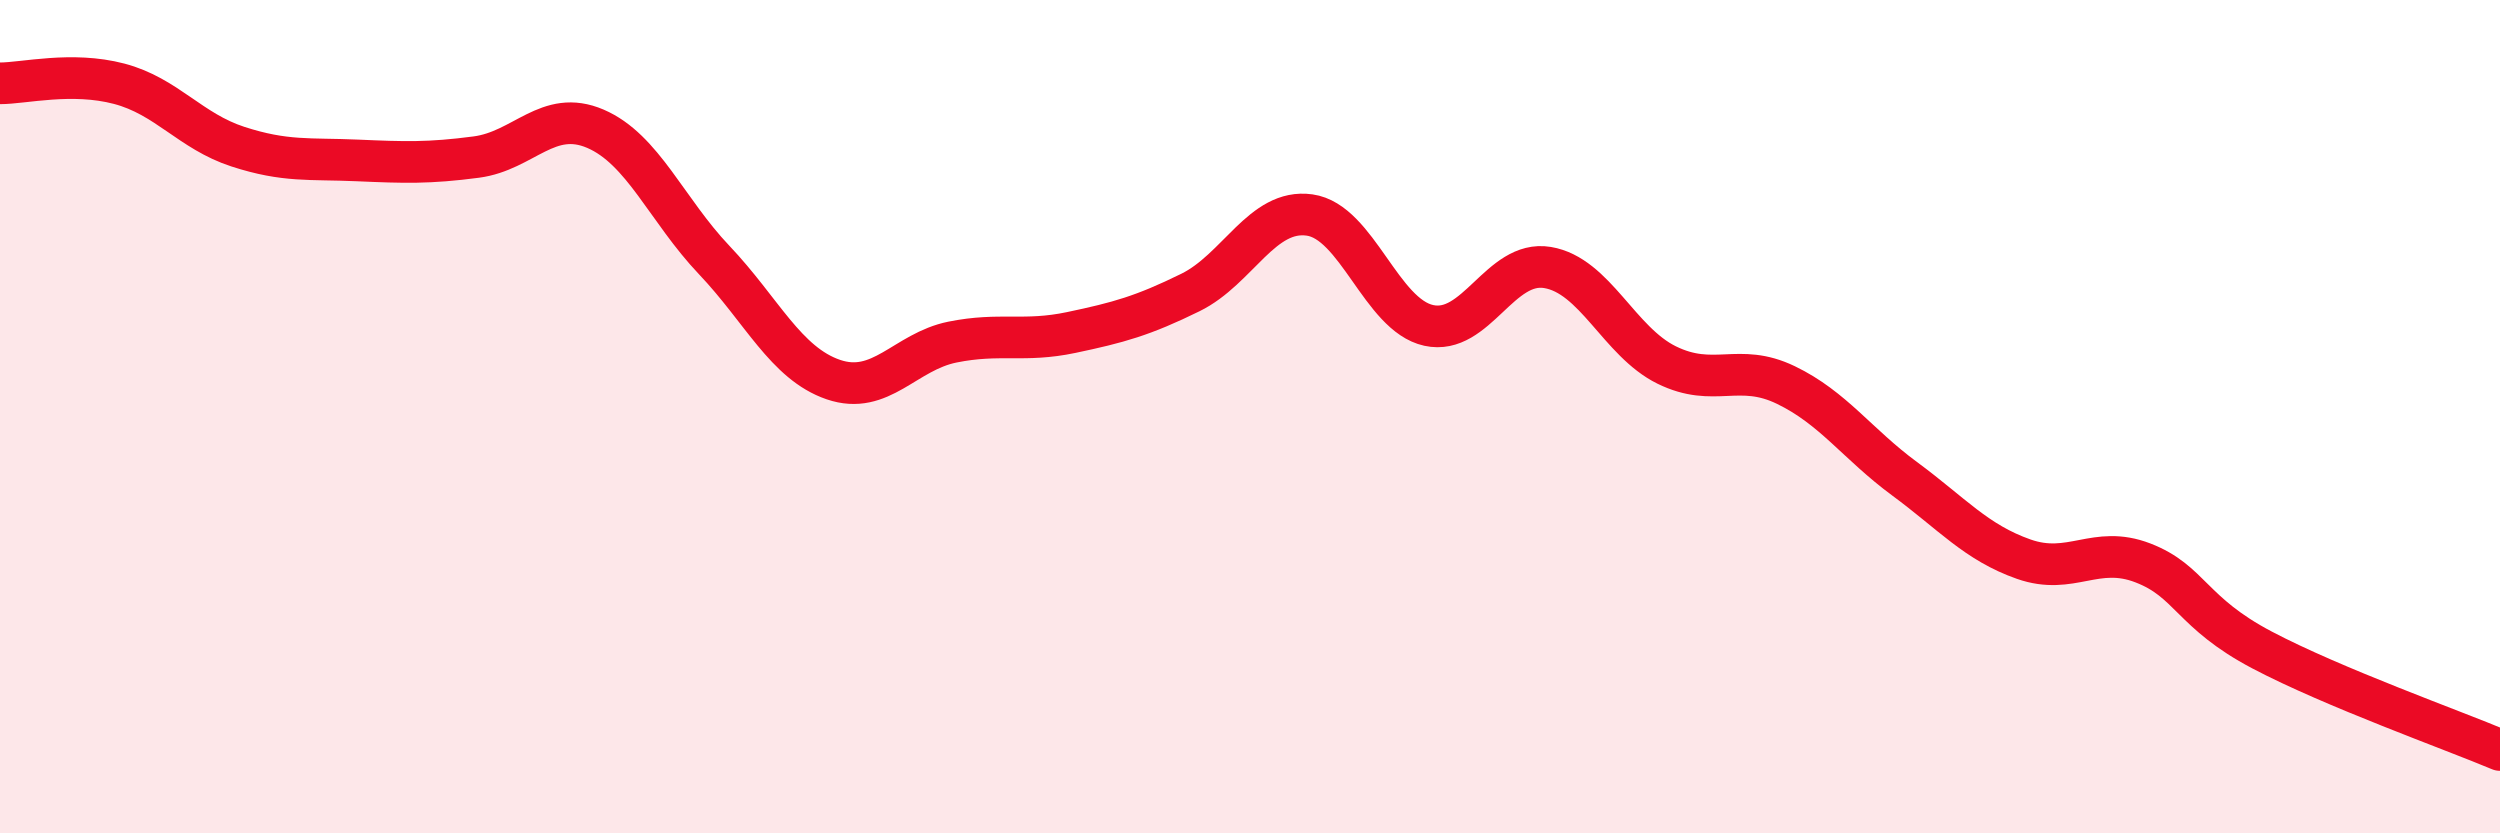 
    <svg width="60" height="20" viewBox="0 0 60 20" xmlns="http://www.w3.org/2000/svg">
      <path
        d="M 0,2 C 0.57,2 1.72,1.71 2.86,2.01 C 4,2.31 4.57,3.15 5.71,3.52 C 6.85,3.89 7.43,3.8 8.57,3.85 C 9.71,3.9 10.29,3.92 11.43,3.77 C 12.57,3.62 13.15,2.6 14.29,3.09 C 15.43,3.58 16,5.04 17.14,6.24 C 18.28,7.44 18.86,8.72 20,9.11 C 21.14,9.5 21.72,8.44 22.86,8.21 C 24,7.98 24.57,8.22 25.71,7.98 C 26.85,7.74 27.43,7.58 28.57,7.02 C 29.71,6.46 30.29,5 31.43,5.16 C 32.57,5.32 33.15,7.56 34.29,7.81 C 35.43,8.06 36,6.23 37.14,6.42 C 38.28,6.61 38.86,8.2 40,8.76 C 41.14,9.32 41.72,8.69 42.86,9.24 C 44,9.79 44.57,10.65 45.71,11.49 C 46.85,12.33 47.43,13.02 48.57,13.42 C 49.71,13.82 50.29,13.07 51.43,13.51 C 52.57,13.95 52.58,14.7 54.29,15.6 C 56,16.5 58.86,17.52 60,18L60 20L0 20Z"
        fill="#EB0A25"
        opacity="0.1"
        stroke-linecap="round"
        stroke-linejoin="round"
      />
      <path
        d="M 0,2 C 0.57,2 1.72,1.71 2.86,2.01 C 4,2.31 4.57,3.15 5.71,3.52 C 6.85,3.89 7.43,3.8 8.57,3.85 C 9.71,3.9 10.29,3.92 11.43,3.77 C 12.57,3.62 13.15,2.6 14.29,3.09 C 15.43,3.58 16,5.04 17.14,6.24 C 18.28,7.44 18.86,8.72 20,9.11 C 21.14,9.5 21.72,8.44 22.86,8.21 C 24,7.98 24.57,8.22 25.71,7.98 C 26.85,7.74 27.43,7.58 28.57,7.02 C 29.71,6.46 30.29,5 31.43,5.16 C 32.57,5.32 33.15,7.56 34.29,7.81 C 35.43,8.06 36,6.23 37.14,6.42 C 38.28,6.61 38.86,8.2 40,8.76 C 41.14,9.32 41.72,8.69 42.86,9.24 C 44,9.79 44.57,10.65 45.71,11.49 C 46.85,12.33 47.43,13.02 48.57,13.42 C 49.71,13.82 50.29,13.07 51.43,13.51 C 52.57,13.95 52.58,14.7 54.29,15.6 C 56,16.5 58.86,17.52 60,18"
        stroke="#EB0A25"
        stroke-width="1"
        fill="none"
        stroke-linecap="round"
        stroke-linejoin="round"
      />
    </svg>
  